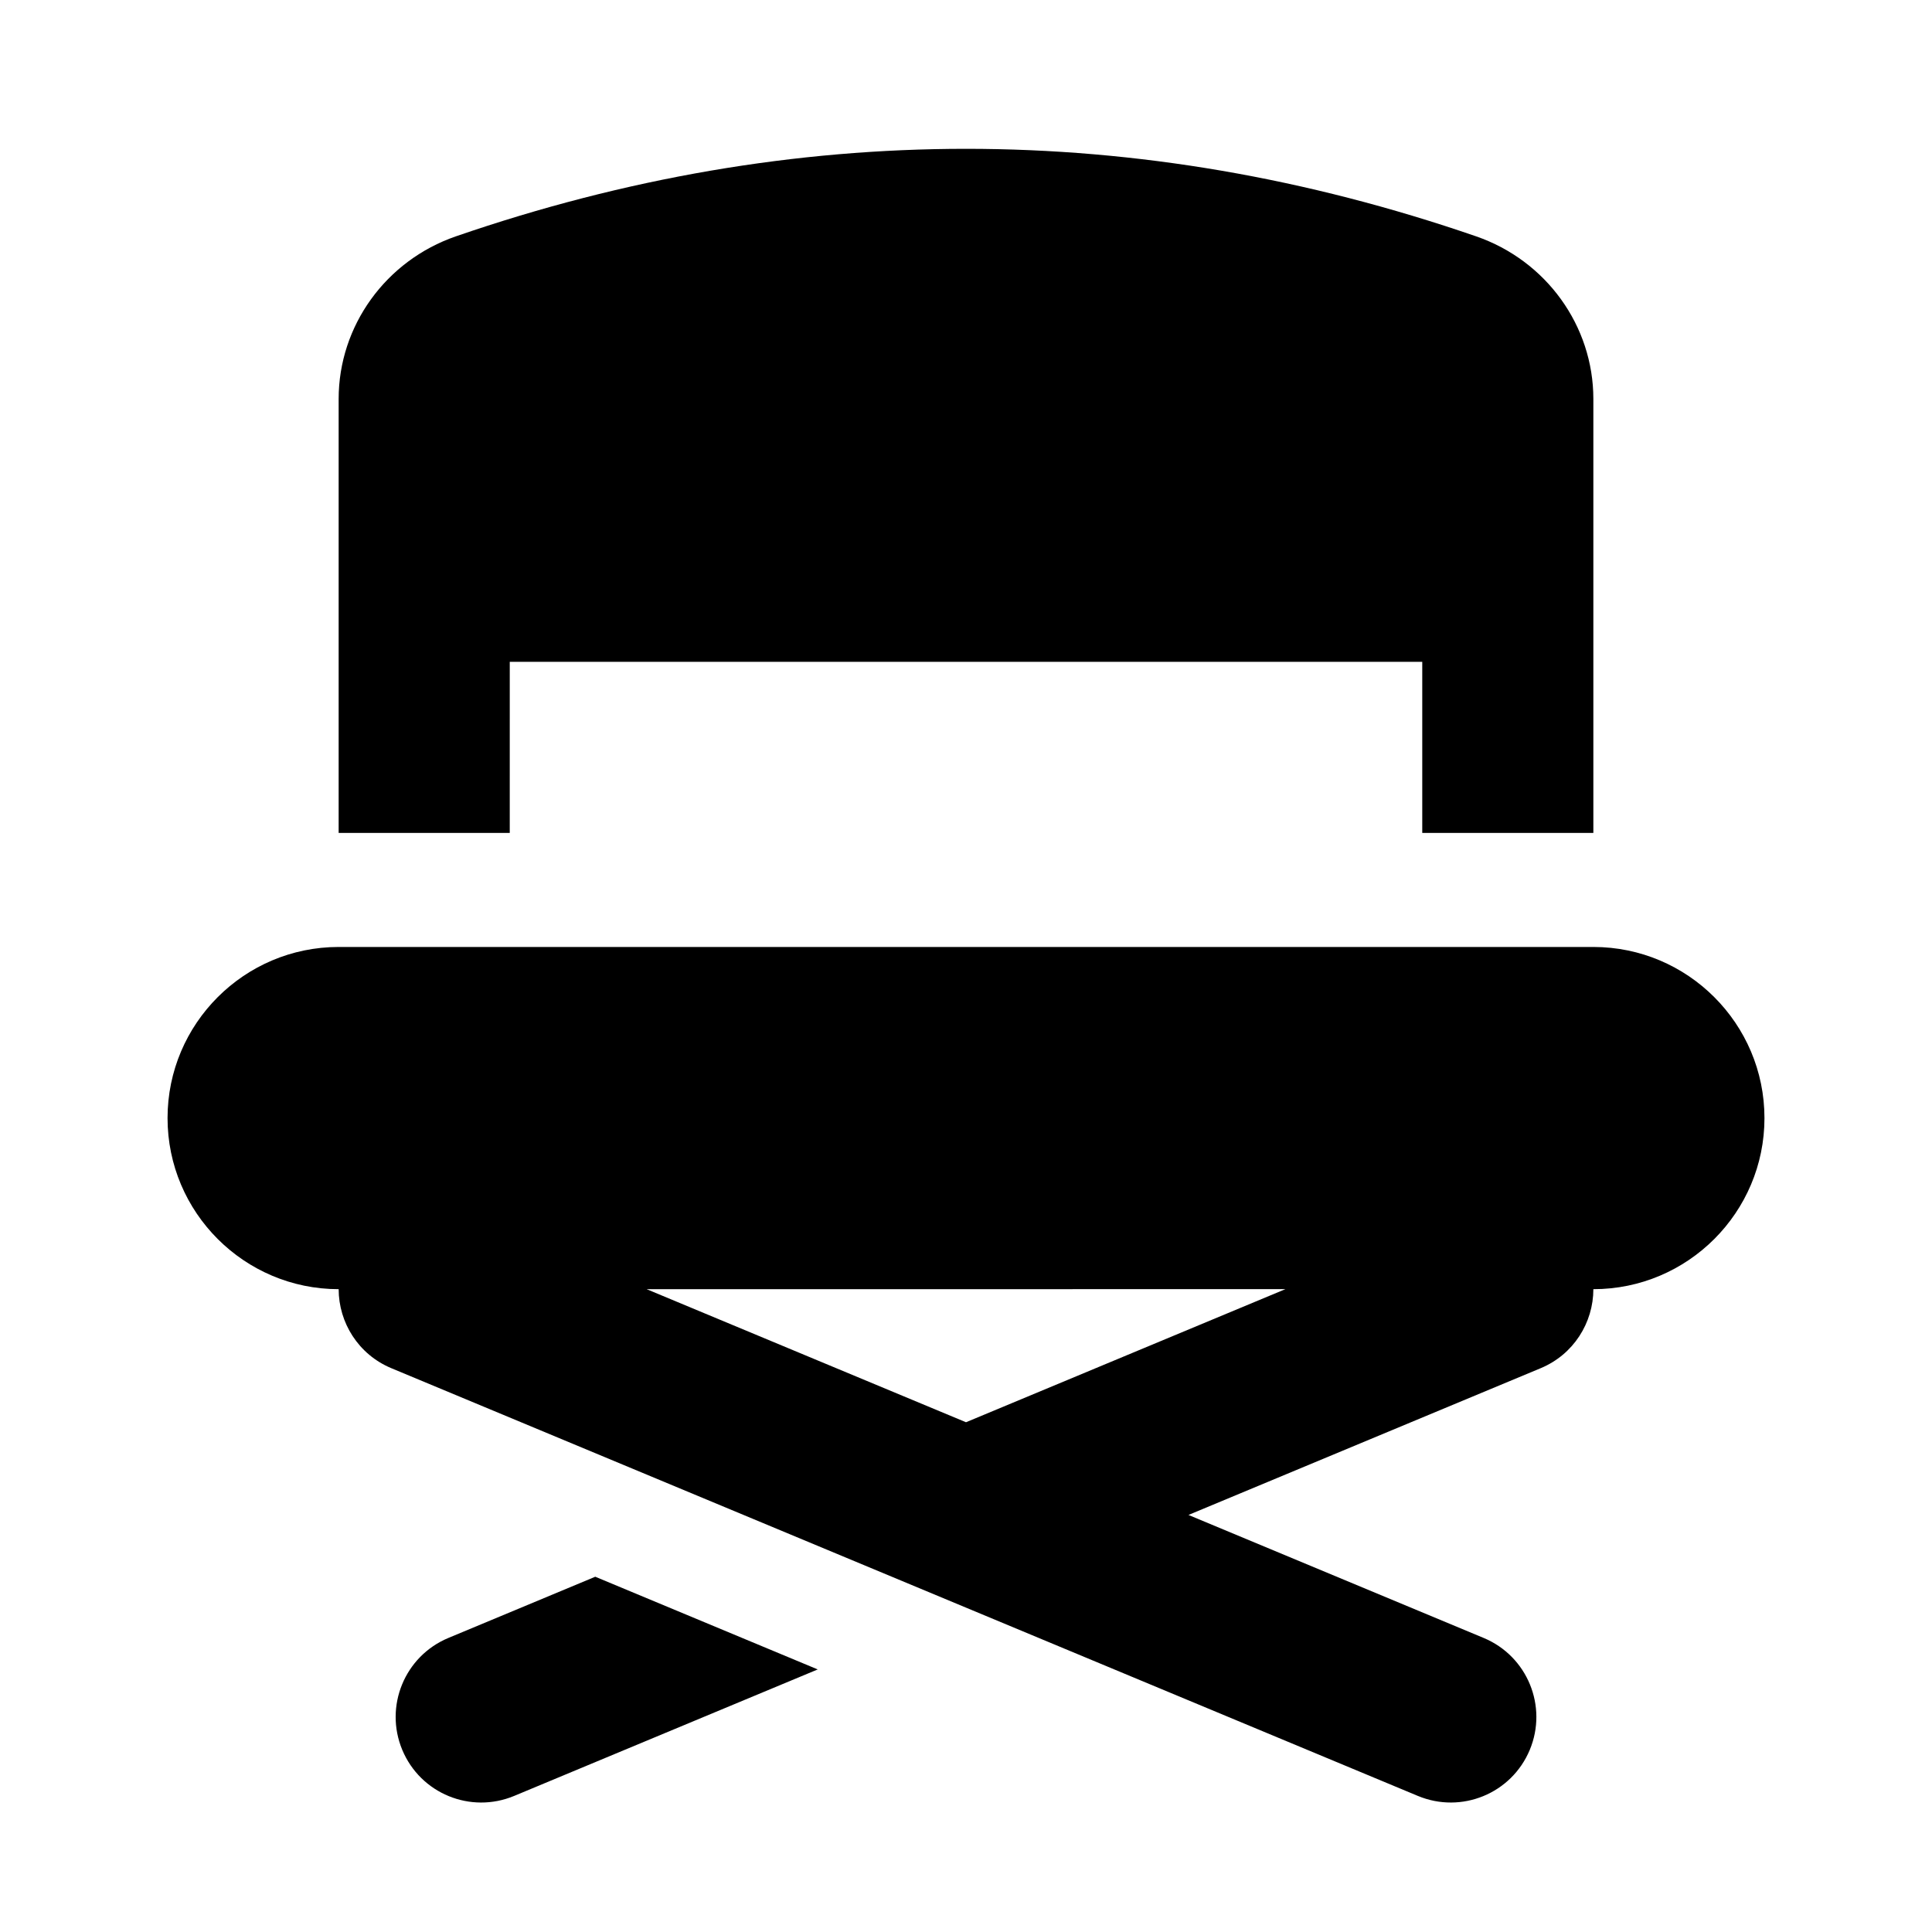 <?xml version="1.0" encoding="UTF-8"?>
<!-- Uploaded to: ICON Repo, www.svgrepo.com, Generator: ICON Repo Mixer Tools -->
<svg fill="#000000" width="800px" height="800px" version="1.1" viewBox="144 144 512 512" xmlns="http://www.w3.org/2000/svg">
 <g>
  <path d="m611.6 440.3c0-25.004-20.34-45.344-45.344-45.344h-332.51c-25.004 0-45.344 20.34-45.344 45.344 0 24.988 20.324 45.344 45.348 45.344 0.004 8.879 5.238 17.301 13.945 20.934l272.06 113.36c11.551 4.805 24.812-0.613 29.652-12.207 4.812-11.562-0.648-24.832-12.207-29.652l-78.242-32.602 93.355-38.898c8.707-3.633 13.941-12.055 13.945-20.934 25.02 0 45.344-20.348 45.344-45.34zm-211.6 80.609-84.641-35.266 169.28-0.004z"/>
  <path d="m279.09 364.73h-45.344v-115.01c0-19.355 12.488-36.672 31.07-43.086 89.715-30.926 180.67-30.926 270.37 0 18.582 6.414 31.07 23.73 31.07 43.086v115.01h-45.344v-45.344l-241.82 0.004z"/>
  <path d="m301.75 561.85 58.957 24.566-80.453 33.523c-11.551 4.805-24.812-0.613-29.652-12.207-4.812-11.562 0.648-24.832 12.207-29.652z"/>
 </g>
</svg>